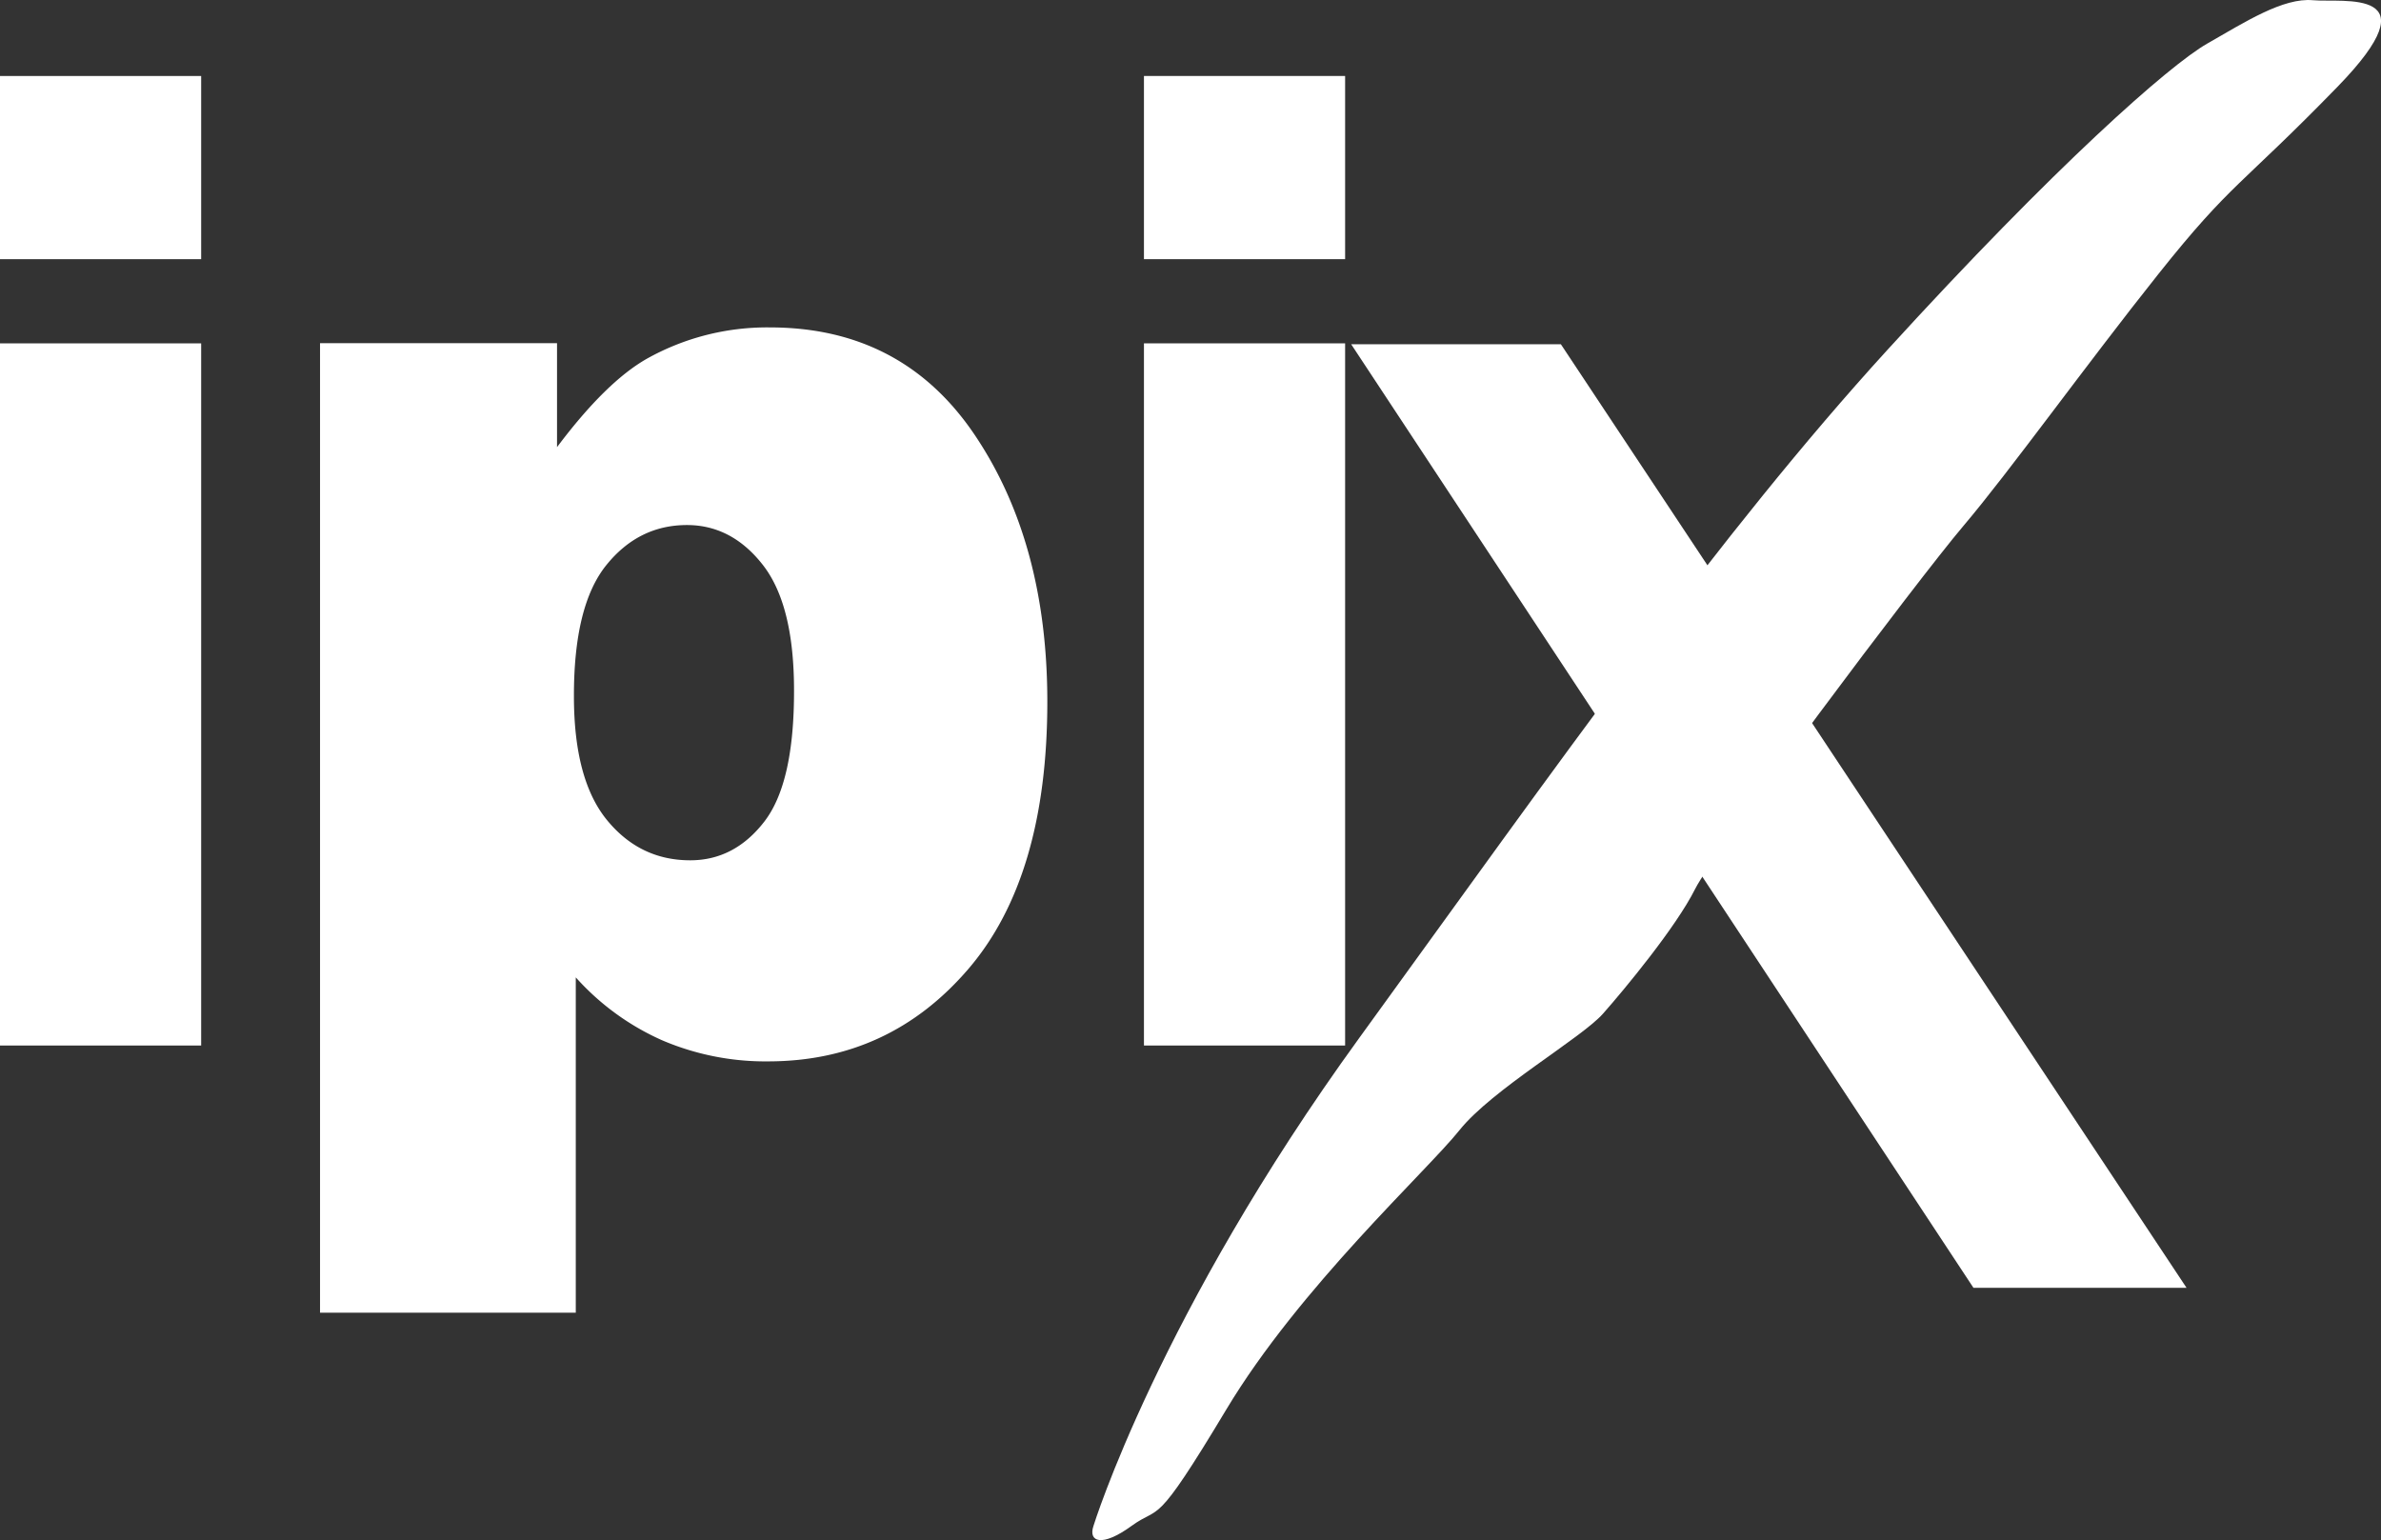 <svg xmlns="http://www.w3.org/2000/svg" viewBox="0 0 641.17 414.73"><rect x="0" y="0" width="641.17" height="414.73" fill="#333333" stroke="none"/><defs><style>.cls-1{fill:#fff;}</style></defs><title>logo-ipix-svg</title><g id="Layer_2" data-name="Layer 2"><g id="Warstwa_1" data-name="Warstwa 1"><path id="_Path_" data-name="&lt;Path&gt;" class="cls-1" d="M294.46,410.91S312,354,366,279.55,463,143.82,508.28,94.19s75.89-76.62,86.11-82.46S614.82-.67,622.85.06s32.84-3.65,6.57,23.35S601,48.95,581.25,73.76,541.12,127,528.71,141.63s-67.14,87.57-72.25,97.79-19,27-24.81,33.57S401.73,293.42,393,304.37s-43.06,42.33-62.76,75.17-17.51,25.54-25.54,31.38S293,415.2,294.46,410.91Z"/><polyline id="_Path_2" data-name="&lt;Path&gt;" class="cls-1" points="531.42 346.79 588.8 346.79 420.32 92.7 363.85 92.7"/><g id="_Group_" data-name="&lt;Group&gt;"><path id="_Compound_Path_" data-name="&lt;Compound Path&gt;" class="cls-1" d="M86.18,353.5V92.41H150v28q13.23-17.63,24.3-23.87a66.3,66.3,0,0,1,33-8.37q35.69,0,55.21,29t19.52,71.78q0,47.2-21.28,72T207,285.82a70.77,70.77,0,0,1-28.74-5.7,68.41,68.41,0,0,1-23.21-16.92V353.5Zm68.37-166q0,22.44,8.88,33.31t22.45,10.86q11.89,0,19.94-10.42t8-35.35q0-23-8.38-33.75T185,141.39q-13.07,0-21.78,10.86T154.55,187.51Z"/><path id="_Compound_Path_2" data-name="&lt;Compound Path&gt;" class="cls-1" d="M308.05,20.46h54.17V69.79H308.05Zm0,72h54.17V281.55H308.05Z"/><path id="_Compound_Path_3" data-name="&lt;Compound Path&gt;" class="cls-1" d="M0,20.46H54.17V69.79H0Zm0,72H54.17V281.55H0Z"/></g></g></g></svg>